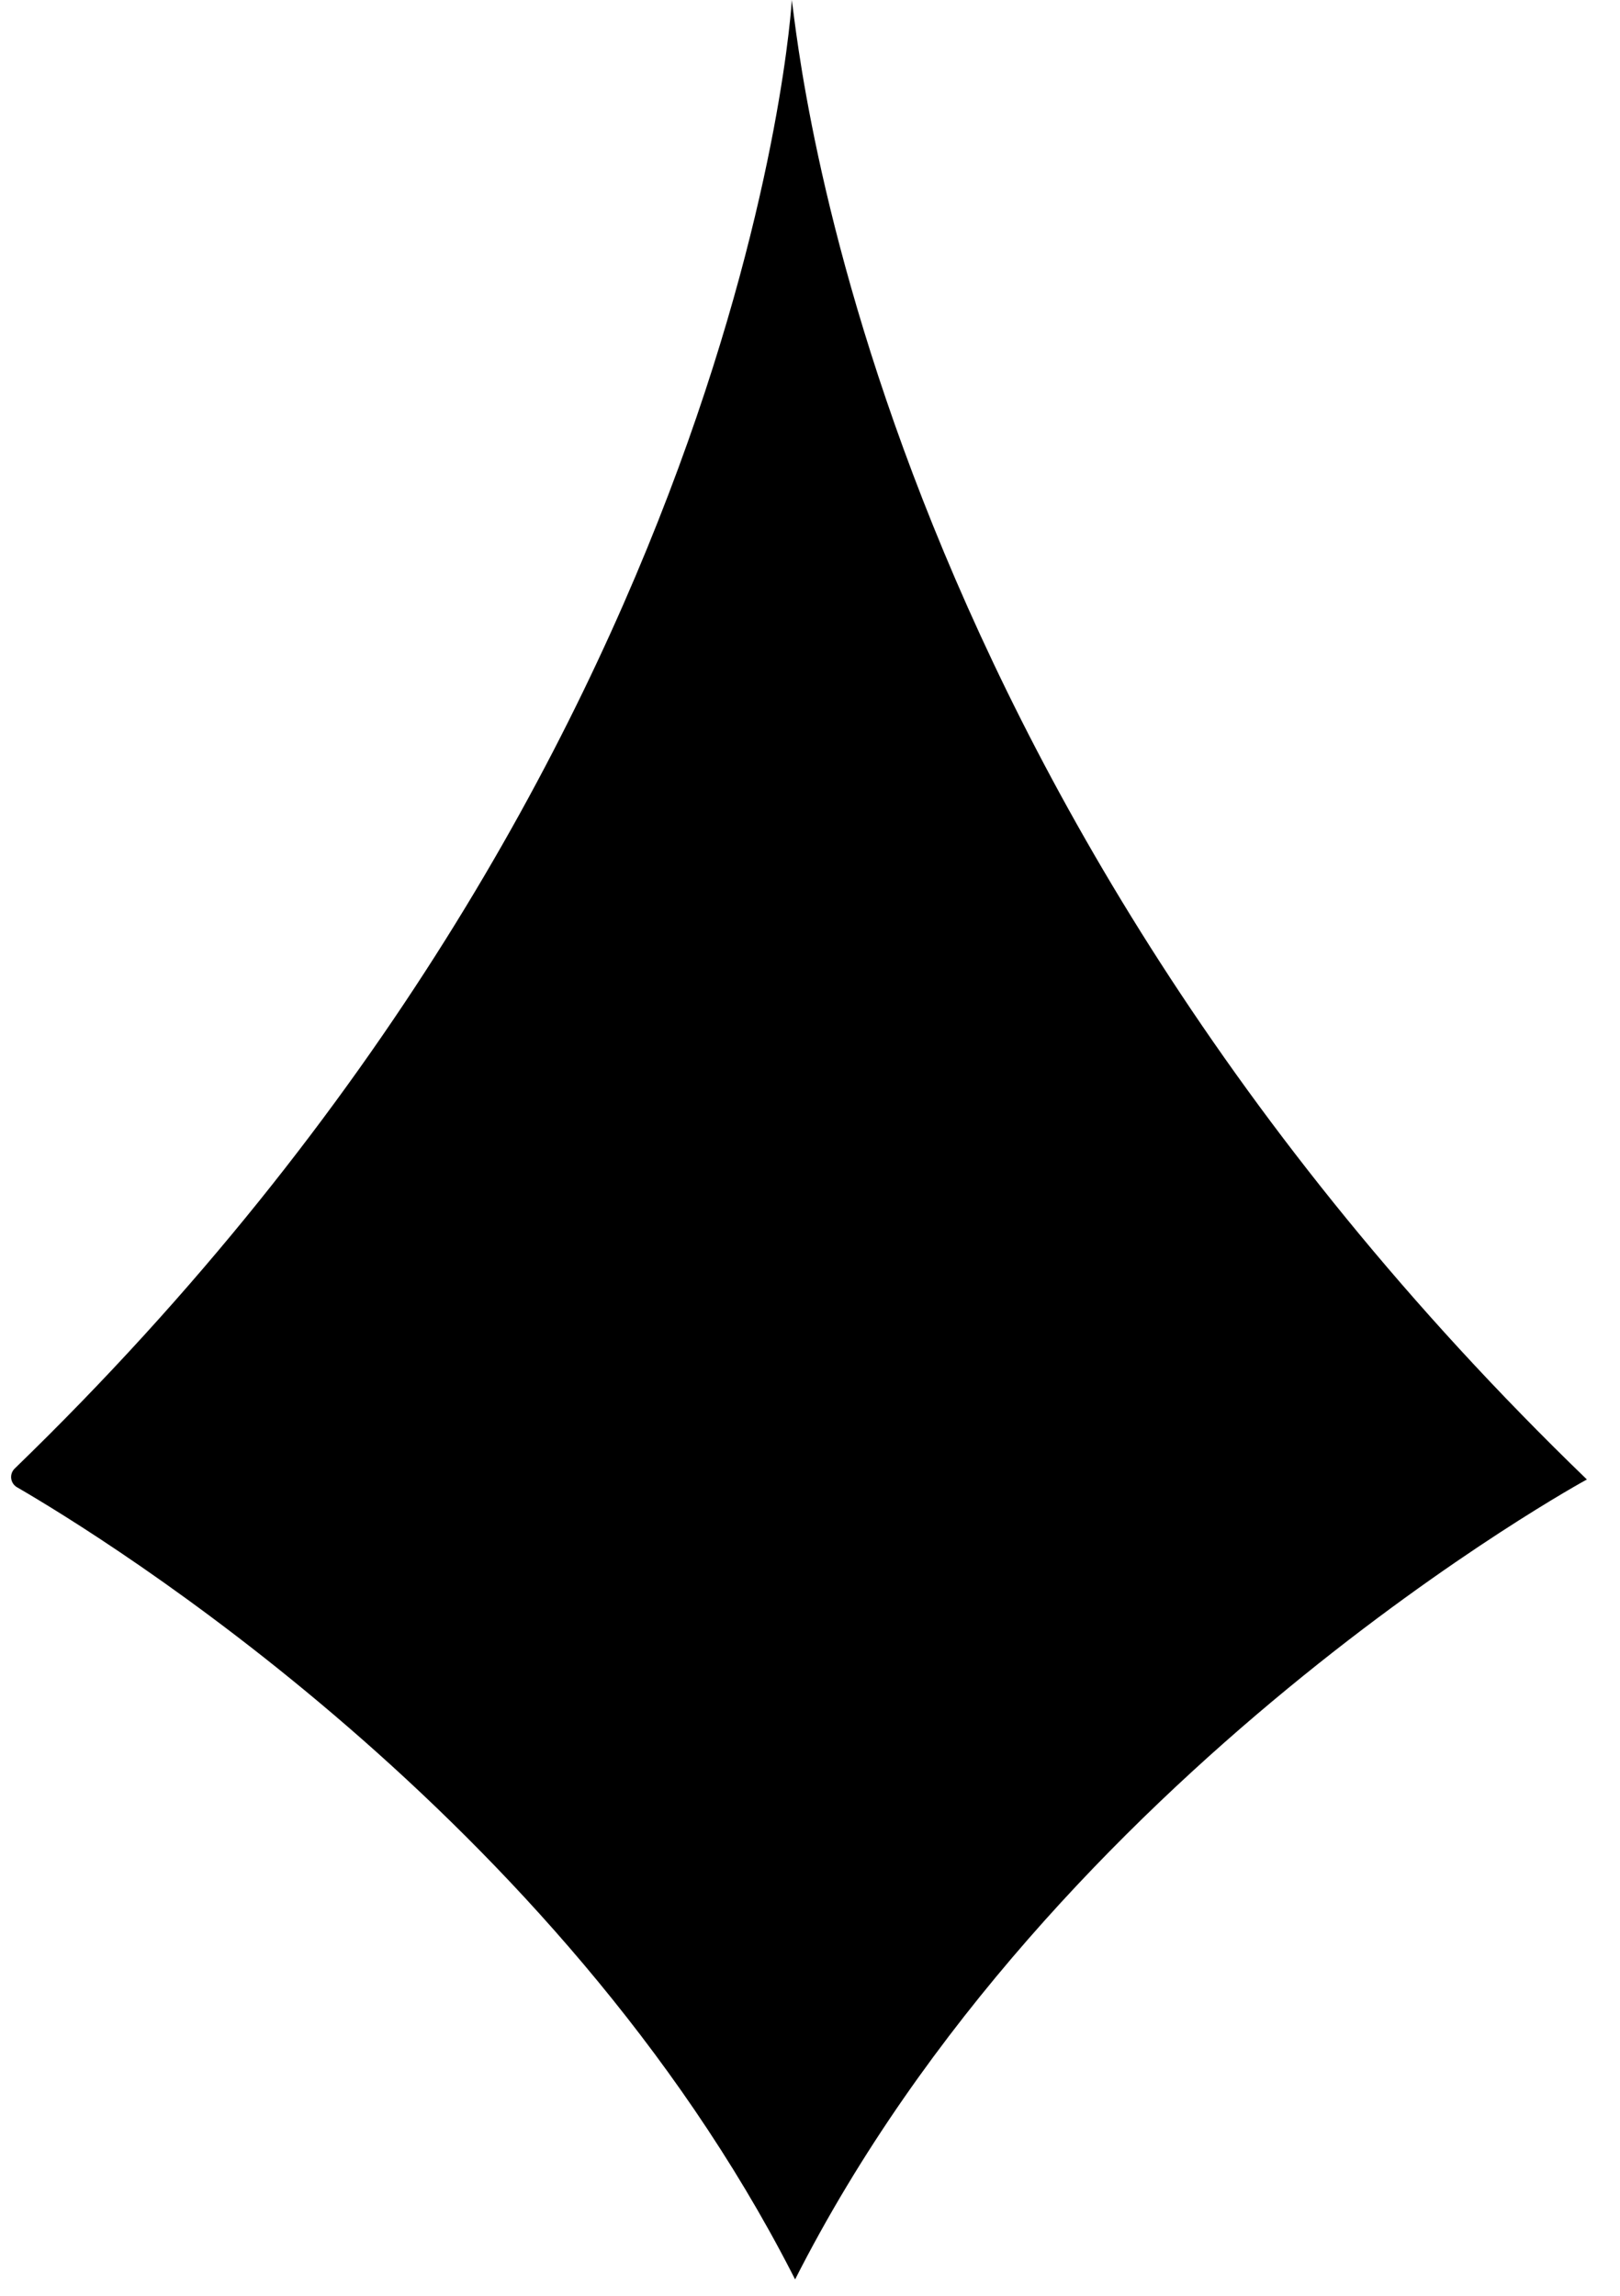<svg width="100%" height="100%" viewBox="0 0 36 51" version="1.1" xmlns="http://www.w3.org/2000/svg" style="fill-rule: evenodd; clip-rule:evenodd; stroke-linejoin: round; stroke-miterlimit: 2;">
  <g transform="matrix(1,0,0,1,-667.223,-730.659)">
    <g transform="matrix(1,0,0,1,0.073,4.846)">
      <path d="M684.751,776.316C679.531,766.153 669.424,759.951 667.532,758.854C667.459,758.814 667.41,758.741 667.399,758.659C667.388,758.576 667.417,758.494 667.477,758.436C683.783,742.652 684.746,725.813 684.746,725.813C684.917,727.005 686.442,743.26 702.414,758.679C702.414,758.679 690.568,765.125 684.819,776.449L684.751,776.316Z" style="fill: currentcolor"/>
        </g>
        <g transform="matrix(1,0,0,1.116,664.022,727.435)">
            <path d="M20.869,20.054L30.256,31.618L20.869,38.066L11.73,31.618L20.869,20.054Z" style="fill: currentcolor; filter: invert(100%);"/>
        </g>
    </g>
</svg>
